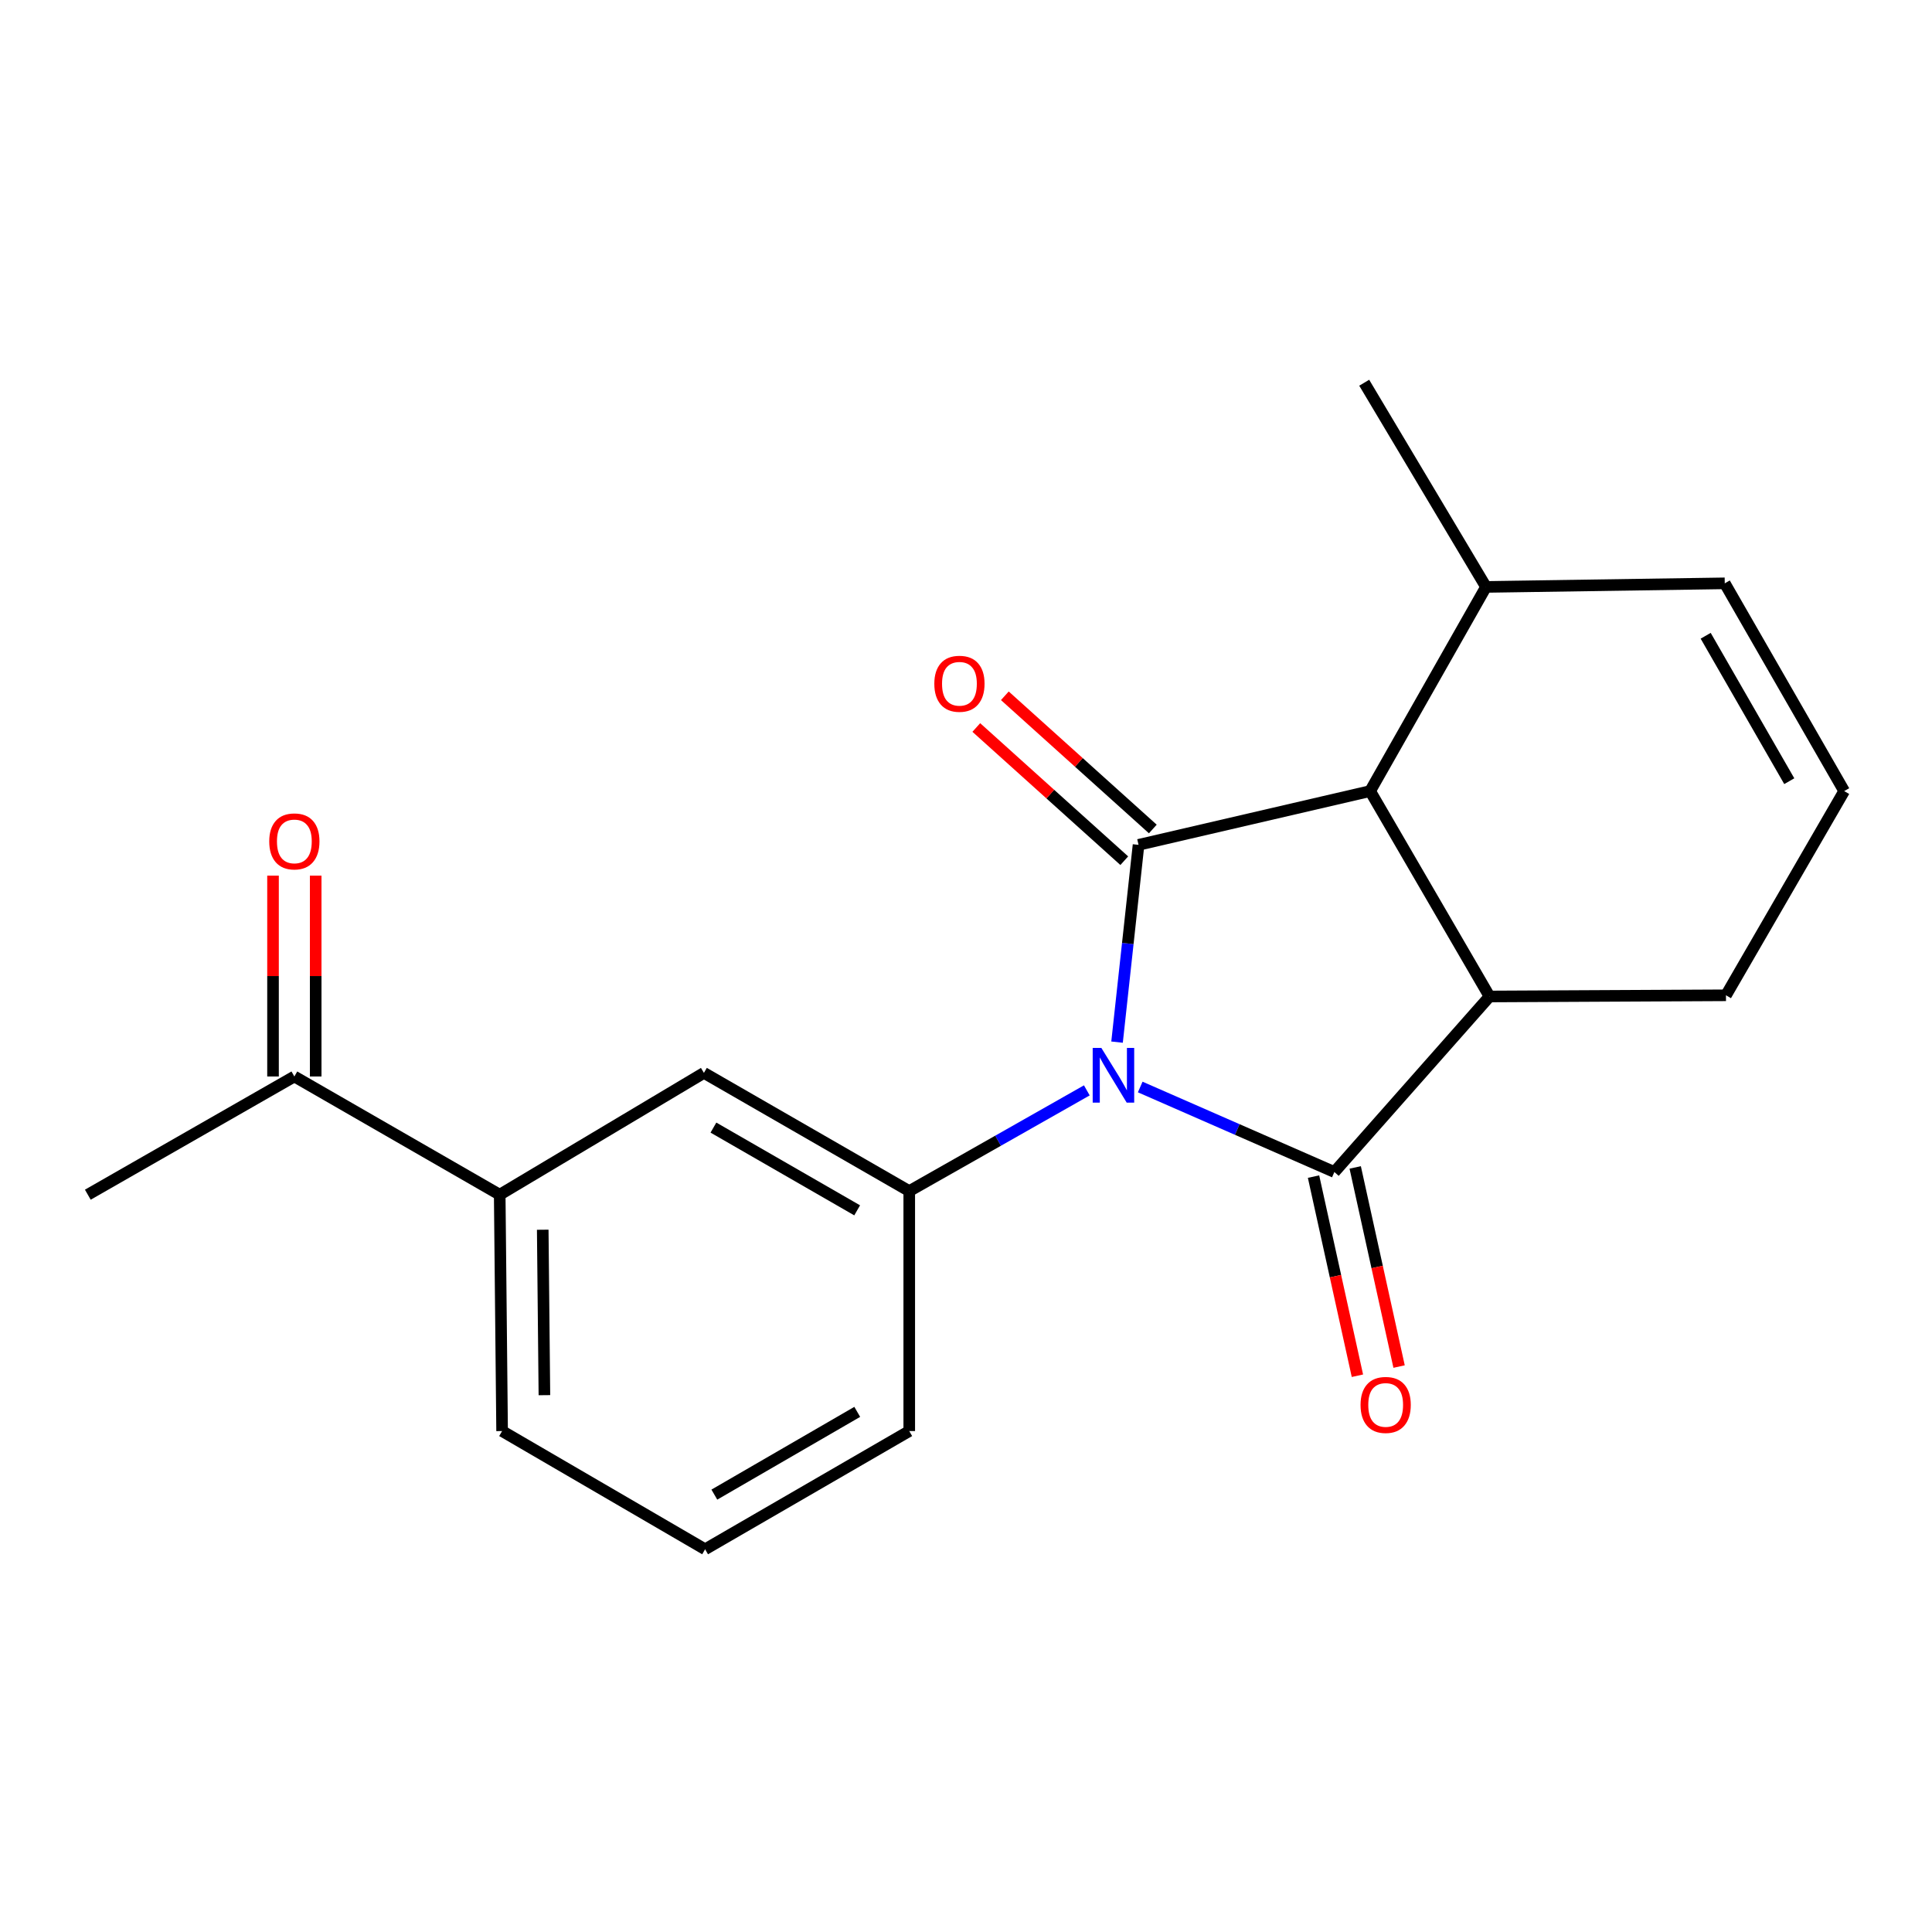 <?xml version='1.0' encoding='iso-8859-1'?>
<svg version='1.1' baseProfile='full'
              xmlns='http://www.w3.org/2000/svg'
                      xmlns:rdkit='http://www.rdkit.org/xml'
                      xmlns:xlink='http://www.w3.org/1999/xlink'
                  xml:space='preserve'
width='1000px' height='1000px' viewBox='0 0 1000 1000'>
<!-- END OF HEADER -->
<rect style='opacity:1.0;fill:#FFFFFF;stroke:none' width='1000' height='1000' x='0' y='0'> </rect>
<path class='bond-0' d='M 590.177,562.631 L 640.422,584.632' style='fill:none;fill-rule:evenodd;stroke:#0000FF;stroke-width:6px;stroke-linecap:butt;stroke-linejoin:miter;stroke-opacity:1' />
<path class='bond-0' d='M 640.422,584.632 L 690.667,606.634' style='fill:none;fill-rule:evenodd;stroke:#000000;stroke-width:6px;stroke-linecap:butt;stroke-linejoin:miter;stroke-opacity:1' />
<path class='bond-1' d='M 578.185,539.403 L 583.747,488.347' style='fill:none;fill-rule:evenodd;stroke:#0000FF;stroke-width:6px;stroke-linecap:butt;stroke-linejoin:miter;stroke-opacity:1' />
<path class='bond-1' d='M 583.747,488.347 L 589.309,437.291' style='fill:none;fill-rule:evenodd;stroke:#000000;stroke-width:6px;stroke-linecap:butt;stroke-linejoin:miter;stroke-opacity:1' />
<path class='bond-4' d='M 562.538,564.377 L 516.583,590.444' style='fill:none;fill-rule:evenodd;stroke:#0000FF;stroke-width:6px;stroke-linecap:butt;stroke-linejoin:miter;stroke-opacity:1' />
<path class='bond-4' d='M 516.583,590.444 L 470.627,616.51' style='fill:none;fill-rule:evenodd;stroke:#000000;stroke-width:6px;stroke-linecap:butt;stroke-linejoin:miter;stroke-opacity:1' />
<path class='bond-2' d='M 690.667,606.634 L 770.983,515.778' style='fill:none;fill-rule:evenodd;stroke:#000000;stroke-width:6px;stroke-linecap:butt;stroke-linejoin:miter;stroke-opacity:1' />
<path class='bond-6' d='M 679.883,609.01 L 691.241,660.545' style='fill:none;fill-rule:evenodd;stroke:#000000;stroke-width:6px;stroke-linecap:butt;stroke-linejoin:miter;stroke-opacity:1' />
<path class='bond-6' d='M 691.241,660.545 L 702.599,712.08' style='fill:none;fill-rule:evenodd;stroke:#FF0000;stroke-width:6px;stroke-linecap:butt;stroke-linejoin:miter;stroke-opacity:1' />
<path class='bond-6' d='M 701.451,604.257 L 712.808,655.792' style='fill:none;fill-rule:evenodd;stroke:#000000;stroke-width:6px;stroke-linecap:butt;stroke-linejoin:miter;stroke-opacity:1' />
<path class='bond-6' d='M 712.808,655.792 L 724.166,707.326' style='fill:none;fill-rule:evenodd;stroke:#FF0000;stroke-width:6px;stroke-linecap:butt;stroke-linejoin:miter;stroke-opacity:1' />
<path class='bond-3' d='M 589.309,437.291 L 709.181,409.464' style='fill:none;fill-rule:evenodd;stroke:#000000;stroke-width:6px;stroke-linecap:butt;stroke-linejoin:miter;stroke-opacity:1' />
<path class='bond-7' d='M 596.697,429.084 L 558.402,394.611' style='fill:none;fill-rule:evenodd;stroke:#000000;stroke-width:6px;stroke-linecap:butt;stroke-linejoin:miter;stroke-opacity:1' />
<path class='bond-7' d='M 558.402,394.611 L 520.108,360.137' style='fill:none;fill-rule:evenodd;stroke:#FF0000;stroke-width:6px;stroke-linecap:butt;stroke-linejoin:miter;stroke-opacity:1' />
<path class='bond-7' d='M 581.921,445.498 L 543.627,411.025' style='fill:none;fill-rule:evenodd;stroke:#000000;stroke-width:6px;stroke-linecap:butt;stroke-linejoin:miter;stroke-opacity:1' />
<path class='bond-7' d='M 543.627,411.025 L 505.332,376.551' style='fill:none;fill-rule:evenodd;stroke:#FF0000;stroke-width:6px;stroke-linecap:butt;stroke-linejoin:miter;stroke-opacity:1' />
<path class='bond-14' d='M 770.983,515.778 L 893.358,515.165' style='fill:none;fill-rule:evenodd;stroke:#000000;stroke-width:6px;stroke-linecap:butt;stroke-linejoin:miter;stroke-opacity:1' />
<path class='bond-20' d='M 770.983,515.778 L 709.181,409.464' style='fill:none;fill-rule:evenodd;stroke:#000000;stroke-width:6px;stroke-linecap:butt;stroke-linejoin:miter;stroke-opacity:1' />
<path class='bond-10' d='M 709.181,409.464 L 769.154,303.787' style='fill:none;fill-rule:evenodd;stroke:#000000;stroke-width:6px;stroke-linecap:butt;stroke-linejoin:miter;stroke-opacity:1' />
<path class='bond-5' d='M 470.627,616.51 L 364.349,555.323' style='fill:none;fill-rule:evenodd;stroke:#000000;stroke-width:6px;stroke-linecap:butt;stroke-linejoin:miter;stroke-opacity:1' />
<path class='bond-5' d='M 443.666,626.472 L 369.272,583.641' style='fill:none;fill-rule:evenodd;stroke:#000000;stroke-width:6px;stroke-linecap:butt;stroke-linejoin:miter;stroke-opacity:1' />
<path class='bond-15' d='M 470.627,616.51 L 470.627,740.714' style='fill:none;fill-rule:evenodd;stroke:#000000;stroke-width:6px;stroke-linecap:butt;stroke-linejoin:miter;stroke-opacity:1' />
<path class='bond-8' d='M 364.349,555.323 L 258.648,618.375' style='fill:none;fill-rule:evenodd;stroke:#000000;stroke-width:6px;stroke-linecap:butt;stroke-linejoin:miter;stroke-opacity:1' />
<path class='bond-9' d='M 258.648,618.375 L 152.358,557.188' style='fill:none;fill-rule:evenodd;stroke:#000000;stroke-width:6px;stroke-linecap:butt;stroke-linejoin:miter;stroke-opacity:1' />
<path class='bond-21' d='M 258.648,618.375 L 259.887,740.714' style='fill:none;fill-rule:evenodd;stroke:#000000;stroke-width:6px;stroke-linecap:butt;stroke-linejoin:miter;stroke-opacity:1' />
<path class='bond-21' d='M 280.918,636.503 L 281.785,722.139' style='fill:none;fill-rule:evenodd;stroke:#000000;stroke-width:6px;stroke-linecap:butt;stroke-linejoin:miter;stroke-opacity:1' />
<path class='bond-13' d='M 163.401,557.188 L 163.401,505.209' style='fill:none;fill-rule:evenodd;stroke:#000000;stroke-width:6px;stroke-linecap:butt;stroke-linejoin:miter;stroke-opacity:1' />
<path class='bond-13' d='M 163.401,505.209 L 163.401,453.23' style='fill:none;fill-rule:evenodd;stroke:#FF0000;stroke-width:6px;stroke-linecap:butt;stroke-linejoin:miter;stroke-opacity:1' />
<path class='bond-13' d='M 141.316,557.188 L 141.316,505.209' style='fill:none;fill-rule:evenodd;stroke:#000000;stroke-width:6px;stroke-linecap:butt;stroke-linejoin:miter;stroke-opacity:1' />
<path class='bond-13' d='M 141.316,505.209 L 141.316,453.23' style='fill:none;fill-rule:evenodd;stroke:#FF0000;stroke-width:6px;stroke-linecap:butt;stroke-linejoin:miter;stroke-opacity:1' />
<path class='bond-18' d='M 152.358,557.188 L 45.455,618.375' style='fill:none;fill-rule:evenodd;stroke:#000000;stroke-width:6px;stroke-linecap:butt;stroke-linejoin:miter;stroke-opacity:1' />
<path class='bond-12' d='M 769.154,303.787 L 892.732,301.935' style='fill:none;fill-rule:evenodd;stroke:#000000;stroke-width:6px;stroke-linecap:butt;stroke-linejoin:miter;stroke-opacity:1' />
<path class='bond-19' d='M 769.154,303.787 L 706.114,198.098' style='fill:none;fill-rule:evenodd;stroke:#000000;stroke-width:6px;stroke-linecap:butt;stroke-linejoin:miter;stroke-opacity:1' />
<path class='bond-11' d='M 954.545,409.464 L 893.358,515.165' style='fill:none;fill-rule:evenodd;stroke:#000000;stroke-width:6px;stroke-linecap:butt;stroke-linejoin:miter;stroke-opacity:1' />
<path class='bond-22' d='M 954.545,409.464 L 892.732,301.935' style='fill:none;fill-rule:evenodd;stroke:#000000;stroke-width:6px;stroke-linecap:butt;stroke-linejoin:miter;stroke-opacity:1' />
<path class='bond-22' d='M 926.127,404.341 L 882.857,329.071' style='fill:none;fill-rule:evenodd;stroke:#000000;stroke-width:6px;stroke-linecap:butt;stroke-linejoin:miter;stroke-opacity:1' />
<path class='bond-17' d='M 470.627,740.714 L 364.963,801.902' style='fill:none;fill-rule:evenodd;stroke:#000000;stroke-width:6px;stroke-linecap:butt;stroke-linejoin:miter;stroke-opacity:1' />
<path class='bond-17' d='M 443.71,730.78 L 369.745,773.612' style='fill:none;fill-rule:evenodd;stroke:#000000;stroke-width:6px;stroke-linecap:butt;stroke-linejoin:miter;stroke-opacity:1' />
<path class='bond-16' d='M 259.887,740.714 L 364.963,801.902' style='fill:none;fill-rule:evenodd;stroke:#000000;stroke-width:6px;stroke-linecap:butt;stroke-linejoin:miter;stroke-opacity:1' />
<path  class='atom-0' d='M 570.056 542.402
L 579.336 557.402
Q 580.256 558.882, 581.736 561.562
Q 583.216 564.242, 583.296 564.402
L 583.296 542.402
L 587.056 542.402
L 587.056 570.722
L 583.176 570.722
L 573.216 554.322
Q 572.056 552.402, 570.816 550.202
Q 569.616 548.002, 569.256 547.322
L 569.256 570.722
L 565.576 570.722
L 565.576 542.402
L 570.056 542.402
' fill='#0000FF'/>
<path  class='atom-7' d='M 704.218 727.187
Q 704.218 720.387, 707.578 716.587
Q 710.938 712.787, 717.218 712.787
Q 723.498 712.787, 726.858 716.587
Q 730.218 720.387, 730.218 727.187
Q 730.218 734.067, 726.818 737.987
Q 723.418 741.867, 717.218 741.867
Q 710.978 741.867, 707.578 737.987
Q 704.218 734.107, 704.218 727.187
M 717.218 738.667
Q 721.538 738.667, 723.858 735.787
Q 726.218 732.867, 726.218 727.187
Q 726.218 721.627, 723.858 718.827
Q 721.538 715.987, 717.218 715.987
Q 712.898 715.987, 710.538 718.787
Q 708.218 721.587, 708.218 727.187
Q 708.218 732.907, 710.538 735.787
Q 712.898 738.667, 717.218 738.667
' fill='#FF0000'/>
<path  class='atom-8' d='M 483.601 353.914
Q 483.601 347.114, 486.961 343.314
Q 490.321 339.514, 496.601 339.514
Q 502.881 339.514, 506.241 343.314
Q 509.601 347.114, 509.601 353.914
Q 509.601 360.794, 506.201 364.714
Q 502.801 368.594, 496.601 368.594
Q 490.361 368.594, 486.961 364.714
Q 483.601 360.834, 483.601 353.914
M 496.601 365.394
Q 500.921 365.394, 503.241 362.514
Q 505.601 359.594, 505.601 353.914
Q 505.601 348.354, 503.241 345.554
Q 500.921 342.714, 496.601 342.714
Q 492.281 342.714, 489.921 345.514
Q 487.601 348.314, 487.601 353.914
Q 487.601 359.634, 489.921 362.514
Q 492.281 365.394, 496.601 365.394
' fill='#FF0000'/>
<path  class='atom-14' d='M 139.358 435.506
Q 139.358 428.706, 142.718 424.906
Q 146.078 421.106, 152.358 421.106
Q 158.638 421.106, 161.998 424.906
Q 165.358 428.706, 165.358 435.506
Q 165.358 442.386, 161.958 446.306
Q 158.558 450.186, 152.358 450.186
Q 146.118 450.186, 142.718 446.306
Q 139.358 442.426, 139.358 435.506
M 152.358 446.986
Q 156.678 446.986, 158.998 444.106
Q 161.358 441.186, 161.358 435.506
Q 161.358 429.946, 158.998 427.146
Q 156.678 424.306, 152.358 424.306
Q 148.038 424.306, 145.678 427.106
Q 143.358 429.906, 143.358 435.506
Q 143.358 441.226, 145.678 444.106
Q 148.038 446.986, 152.358 446.986
' fill='#FF0000'/>
</svg>
